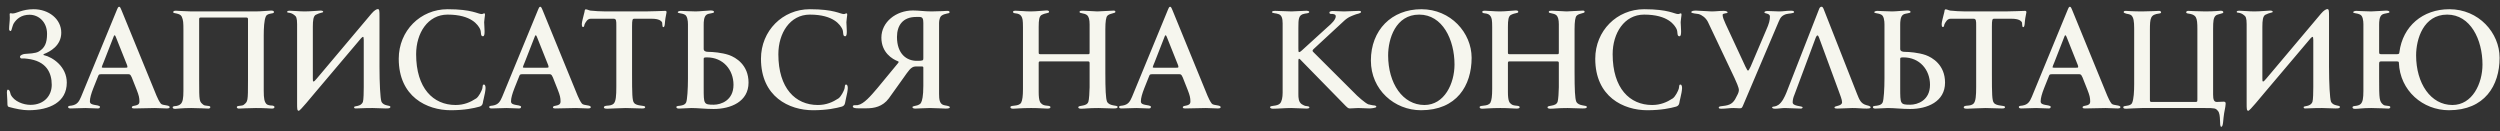 <?xml version="1.0" encoding="UTF-8"?> <svg xmlns="http://www.w3.org/2000/svg" width="324" height="17" viewBox="0 0 324 17" fill="none"><rect x="0" y="0" width="324" height="17" fill="#333333" stroke="none"/> <path d="M8.656 10.709C8.656 13.231 6.438 14.286 3.684 14.286C2.915 14.286 1.985 14.089 1.145 13.857C1.001 13.803 0.984 13.714 0.966 13.571C0.948 13.374 0.948 13.195 0.948 12.998C0.948 12.659 0.894 12.337 0.894 11.997C0.894 11.943 0.894 11.621 1.019 11.621C1.306 11.621 1.341 12.176 1.395 12.265C1.824 13.142 3.022 13.589 3.952 13.589C5.705 13.589 6.706 12.408 6.706 10.995C6.706 9.422 6.009 7.902 3.541 7.615C3.273 7.562 3.094 7.58 2.826 7.58C2.736 7.58 2.593 7.544 2.593 7.347C2.593 7.151 3.004 7.007 3.201 6.99C3.702 6.936 4.578 6.954 5.043 6.668C5.776 6.221 6.098 5.613 6.098 4.379C6.098 2.858 5.025 1.911 3.827 1.911C2.754 1.911 2.146 2.465 1.788 3.019C1.663 3.216 1.592 3.574 1.538 3.699C1.52 3.753 1.484 4.021 1.359 4.021C1.288 4.021 1.18 3.931 1.18 3.788C1.18 3.341 1.27 2.733 1.27 2.304C1.27 2.143 1.252 1.982 1.252 1.821C1.252 1.75 1.288 1.714 1.377 1.714C1.466 1.714 1.556 1.75 1.627 1.75C2.164 1.75 2.844 1.195 4.364 1.195C6.295 1.195 7.94 2.447 7.94 4.235C7.94 5.934 6.456 6.703 5.723 6.99C5.705 6.99 5.633 7.025 5.633 7.079C5.633 7.133 5.651 7.151 5.705 7.151C6.814 7.401 8.656 8.617 8.656 10.709ZM21.987 13.893C21.987 14.054 21.719 14.054 21.593 14.054C21.093 14.054 20.574 14 20.073 14C19.287 14 18.178 14.054 17.391 14.054C17.301 14.054 17.087 14.054 17.087 13.911C17.087 13.553 18.07 13.875 18.07 13.159C18.07 12.677 17.999 12.373 17.713 11.639L17.266 10.513C16.98 9.726 16.89 9.618 16.64 9.618H13.117C12.813 9.618 12.795 9.672 12.705 9.905L12.097 11.425C11.811 12.158 11.65 12.712 11.65 13.142C11.65 13.481 11.99 13.535 12.222 13.589C12.401 13.624 12.956 13.678 12.956 13.839C12.956 14.054 12.795 14.054 12.634 14.054C12.133 14.054 11.561 14 11.06 14C10.488 14 9.754 14.054 9.182 14.054C9.039 14.054 8.825 14.054 8.825 13.857C8.825 13.696 9.182 13.696 9.307 13.678C10.005 13.553 10.237 13.177 10.506 12.551L15.155 1.267C15.227 1.07 15.316 0.873 15.441 0.873C15.567 0.873 15.656 1.088 15.745 1.32L20.288 12.408C20.413 12.712 20.628 13.159 20.842 13.428C21.093 13.714 21.987 13.571 21.987 13.893ZM16.515 8.653C16.515 8.528 16.407 8.277 16.354 8.152L15.012 4.79C14.959 4.647 14.905 4.575 14.851 4.575C14.78 4.575 14.744 4.7 14.655 4.933L13.438 8.045C13.313 8.331 13.188 8.653 13.188 8.706C13.188 8.76 13.278 8.778 13.438 8.778H16.193C16.461 8.778 16.515 8.778 16.515 8.653ZM24.809 1.481H33.142C33.769 1.481 34.949 1.374 35.092 1.374C35.306 1.374 35.503 1.374 35.503 1.571C35.503 1.857 34.681 1.624 34.448 2.143C34.233 2.626 34.18 3.627 34.18 4.611V11.764C34.18 12.766 34.269 13.177 34.502 13.446C34.663 13.642 35.038 13.678 35.253 13.678C35.45 13.678 35.575 13.803 35.575 13.857C35.575 13.982 35.485 14.072 35.253 14.072C35.092 14.072 34.377 14 33.16 14C32.32 14 31.104 14.072 30.961 14.072C30.835 14.072 30.692 14.018 30.692 13.893C30.692 13.803 30.764 13.75 30.925 13.732C31.229 13.678 31.479 13.696 31.605 13.571C32.123 13.142 32.141 13.159 32.141 10.423V2.501C32.141 2.304 32.087 2.268 31.801 2.268H26.15C25.864 2.268 25.81 2.286 25.81 2.501V10.423C25.81 13.159 25.828 13.142 26.347 13.571C26.472 13.696 26.722 13.678 27.026 13.732C27.187 13.75 27.259 13.803 27.259 13.893C27.259 14.018 27.116 14.072 26.991 14.072C26.847 14.072 25.631 14 24.791 14C23.575 14 22.859 14.107 22.698 14.107C22.466 14.107 22.377 14.018 22.377 13.893C22.377 13.839 22.502 13.75 22.698 13.75C22.913 13.75 23.289 13.642 23.45 13.446C23.682 13.177 23.771 12.766 23.771 11.764V3.896C23.771 2.93 23.754 2.626 23.557 2.161C23.324 1.66 22.448 1.785 22.448 1.589C22.448 1.392 22.645 1.392 22.859 1.392C23.002 1.392 24.183 1.481 24.809 1.481ZM41.061 10.173L48.143 1.768C48.519 1.32 48.823 1.177 48.966 1.177C49.181 1.177 49.181 1.446 49.181 2.143V8.635C49.181 10.835 49.288 12.766 49.431 13.159C49.717 13.803 50.593 13.589 50.593 13.857C50.593 14.054 50.325 14.054 49.985 14.054C49.663 14.054 48.68 14 48.286 14C46.927 14 46.659 14.054 46.14 14.054C46.015 14.054 45.89 14.054 45.89 13.893C45.89 13.678 46.784 13.875 47.035 13.195C47.124 12.963 47.142 11.836 47.142 11.3V5.183C47.142 4.915 47.106 4.772 47.053 4.772C46.999 4.772 46.927 4.826 46.802 4.951L40.793 12.051C40.418 12.48 38.915 14.358 38.719 14.358C38.504 14.358 38.504 14.089 38.504 13.392V3.127C38.504 2.322 38.379 2.125 38.182 1.982C37.61 1.499 37.216 1.75 37.216 1.535C37.216 1.41 37.377 1.392 37.592 1.392C38.075 1.392 38.772 1.481 39.505 1.481C40.239 1.481 41.294 1.374 41.508 1.374C41.634 1.374 41.884 1.374 41.884 1.535C41.884 1.66 41.508 1.607 40.901 1.928C40.614 2.125 40.543 2.626 40.543 3.484V10.137C40.543 10.405 40.543 10.566 40.632 10.566C40.704 10.566 40.847 10.441 41.061 10.173ZM62.926 11.443C62.926 11.675 62.819 12.283 62.694 12.766C62.64 12.963 62.586 13.249 62.568 13.374C62.515 13.642 62.336 13.768 62.139 13.821C61.442 14.018 60.225 14.286 58.419 14.286C55.343 14.286 51.677 12.551 51.677 7.615C51.677 3.985 54.485 1.195 58.008 1.195C61.191 1.195 61.942 1.821 62.407 1.821C62.604 1.821 62.622 1.732 62.765 1.732C62.855 1.732 62.855 1.839 62.855 1.928C62.837 2.197 62.747 2.644 62.747 2.876C62.747 3.145 62.801 3.627 62.801 4.039C62.801 4.396 62.783 4.7 62.586 4.7C62.211 4.7 62.425 4.128 62.193 3.717C61.96 3.288 61.156 1.893 58.008 1.893C55.433 1.893 53.931 4.307 53.931 7.025C53.931 11.443 56.148 13.607 59.045 13.607C60.136 13.607 60.959 13.249 61.728 12.748C62.068 12.498 62.407 11.8 62.497 11.514C62.586 11.21 62.497 10.96 62.711 10.96C62.926 10.96 62.926 11.317 62.926 11.443ZM76.564 13.893C76.564 14.054 76.296 14.054 76.171 14.054C75.67 14.054 75.151 14 74.65 14C73.864 14 72.755 14.054 71.968 14.054C71.878 14.054 71.664 14.054 71.664 13.911C71.664 13.553 72.647 13.875 72.647 13.159C72.647 12.677 72.576 12.373 72.29 11.639L71.843 10.513C71.556 9.726 71.467 9.618 71.217 9.618H67.694C67.389 9.618 67.372 9.672 67.282 9.905L66.674 11.425C66.388 12.158 66.227 12.712 66.227 13.142C66.227 13.481 66.567 13.535 66.799 13.589C66.978 13.624 67.533 13.678 67.533 13.839C67.533 14.054 67.372 14.054 67.211 14.054C66.71 14.054 66.138 14 65.637 14C65.065 14 64.331 14.054 63.759 14.054C63.616 14.054 63.401 14.054 63.401 13.857C63.401 13.696 63.759 13.696 63.884 13.678C64.582 13.553 64.814 13.177 65.082 12.551L69.732 1.267C69.804 1.07 69.893 0.873 70.018 0.873C70.144 0.873 70.233 1.088 70.323 1.32L74.865 12.408C74.99 12.712 75.205 13.159 75.419 13.428C75.67 13.714 76.564 13.571 76.564 13.893ZM71.091 8.653C71.091 8.528 70.984 8.277 70.93 8.152L69.589 4.79C69.536 4.647 69.482 4.575 69.428 4.575C69.357 4.575 69.321 4.7 69.232 4.933L68.016 8.045C67.89 8.331 67.765 8.653 67.765 8.706C67.765 8.76 67.855 8.778 68.016 8.778H70.77C71.038 8.778 71.091 8.778 71.091 8.653ZM86.386 1.589C86.386 1.642 86.296 2.054 86.243 2.358C86.153 2.787 86.207 3.52 85.975 3.52C85.76 3.52 85.903 2.966 85.76 2.823C85.653 2.715 85.438 2.429 84.472 2.429H82.201C81.969 2.429 81.915 2.554 81.915 3.431V9.618C81.915 12.122 81.933 13.052 82.165 13.32C82.505 13.803 83.614 13.607 83.614 13.875C83.614 14.072 83.381 14.054 83.095 14.054C82.809 14.054 81.45 14 81.092 14C80.574 14 78.857 14.089 78.714 14.089C78.517 14.089 78.267 14.072 78.267 13.928C78.267 13.535 79.107 13.857 79.536 13.428C79.823 13.124 79.876 12.426 79.876 11.228V3.306C79.876 2.715 79.876 2.429 79.536 2.429H76.55C76.138 2.429 75.924 2.841 75.781 3.109C75.691 3.27 75.763 3.502 75.548 3.502C75.459 3.502 75.405 3.377 75.405 3.109C75.405 2.841 75.602 2.179 75.691 1.785C75.817 1.428 75.727 1.213 75.924 1.213C76.121 1.213 76.246 1.32 76.514 1.374C76.907 1.428 77.963 1.481 78.481 1.481H83.65C84.293 1.481 86.1 1.41 86.153 1.41C86.279 1.41 86.386 1.392 86.386 1.589ZM89.159 10.173V3.145C89.159 2.662 89.07 2.072 88.766 1.911C88.318 1.66 87.836 1.768 87.836 1.571C87.836 1.481 88.086 1.41 88.229 1.41C88.318 1.41 89.695 1.481 90.16 1.481C90.643 1.481 91.824 1.356 92.11 1.356C92.468 1.356 92.539 1.463 92.539 1.553C92.539 1.75 91.895 1.696 91.591 1.893C91.216 2.125 91.198 2.823 91.198 3.198V6.346C91.198 6.632 91.484 6.721 91.788 6.721C92.342 6.721 93.54 6.811 94.488 7.133C95.382 7.455 97.01 8.42 97.01 10.709C97.01 13.177 94.703 14.125 92.485 14.125C91.412 14.125 90.465 14 89.606 14C89.123 14 88.479 14.072 87.996 14.072C87.764 14.072 87.657 14 87.657 13.875C87.657 13.678 88.086 13.75 88.354 13.66C88.623 13.607 88.837 13.481 88.927 13.267C89.07 12.927 89.159 11.514 89.159 10.173ZM95.061 10.995C95.061 9.028 93.701 7.437 91.627 7.437C91.216 7.437 91.198 7.472 91.198 7.687V11.407C91.198 13.481 91.198 13.571 92.503 13.571C93.433 13.571 95.061 13.016 95.061 10.995ZM109.871 11.443C109.871 11.675 109.764 12.283 109.638 12.766C109.585 12.963 109.531 13.249 109.513 13.374C109.46 13.642 109.281 13.768 109.084 13.821C108.387 14.018 107.17 14.286 105.364 14.286C102.288 14.286 98.622 12.551 98.622 7.615C98.622 3.985 101.43 1.195 104.953 1.195C108.136 1.195 108.887 1.821 109.352 1.821C109.549 1.821 109.567 1.732 109.71 1.732C109.799 1.732 109.799 1.839 109.799 1.928C109.781 2.197 109.692 2.644 109.692 2.876C109.692 3.145 109.746 3.627 109.746 4.039C109.746 4.396 109.728 4.7 109.531 4.7C109.156 4.7 109.37 4.128 109.138 3.717C108.905 3.288 108.1 1.893 104.953 1.893C102.378 1.893 100.875 4.307 100.875 7.025C100.875 11.443 103.093 13.607 105.99 13.607C107.081 13.607 107.904 13.249 108.673 12.748C109.012 12.498 109.352 11.8 109.442 11.514C109.531 11.21 109.442 10.96 109.656 10.96C109.871 10.96 109.871 11.317 109.871 11.443ZM110.525 13.803C110.525 13.553 110.937 13.66 111.151 13.624C111.974 13.481 112.85 12.426 113.708 11.425L116.337 8.241C116.427 8.152 116.463 8.08 116.463 8.027C116.463 8.009 116.445 7.973 116.409 7.955C115.64 7.669 114.227 6.811 114.227 4.879C114.227 2.858 116.123 1.356 118.322 1.356C119.056 1.356 119.807 1.481 120.719 1.481C121.667 1.481 122.561 1.41 122.758 1.41C123.026 1.41 123.062 1.481 123.062 1.607C123.062 1.803 122.454 1.678 121.971 2.072C121.828 2.197 121.703 2.608 121.703 2.966V12.176C121.703 12.873 121.774 13.374 122.185 13.571C122.472 13.714 123.097 13.678 123.097 13.911C123.097 14.054 122.776 14.072 122.561 14.072C122.4 14.072 121.023 14 120.522 14C120.021 14 118.823 14.072 118.627 14.072C118.376 14.072 118.251 14 118.251 13.875C118.251 13.75 118.752 13.714 118.966 13.624C119.127 13.535 119.288 13.499 119.378 13.285C119.503 13.07 119.664 12.48 119.664 11.139V8.76C119.664 8.671 119.61 8.617 119.503 8.617H118.644C118.054 8.617 117.679 9.279 117.124 10.048L115.193 12.748C114.388 13.839 113.261 14.036 112.331 14.036H111.187C110.972 14.036 110.525 14.018 110.525 13.803ZM116.248 4.79C116.248 7.007 117.518 7.884 118.805 7.884C119.61 7.884 119.664 7.848 119.664 7.562V2.984C119.664 2.429 119.574 2.197 119.163 2.197H118.734C116.999 2.197 116.248 3.306 116.248 4.79ZM144.844 13.857C144.844 14.054 144.576 14.054 144.236 14.054C143.914 14.054 142.751 14 142.358 14C141.017 14 140.659 14.089 140.123 14.089C139.997 14.089 139.747 14.072 139.747 13.911C139.747 13.589 140.82 13.857 141.052 13.195C141.142 12.963 141.213 11.836 141.213 11.3V8.188C141.213 7.955 141.142 7.955 140.874 7.955H134.936C134.668 7.955 134.614 7.955 134.614 8.188V11.943C134.614 13.07 134.811 13.32 135.008 13.463C135.365 13.821 136.134 13.589 136.134 13.893C136.134 14.054 135.92 14.072 135.705 14.072C135.187 14.072 134.811 14 133.631 14C132.343 14 131.574 14.089 131.306 14.089C131.073 14.089 130.948 14.018 130.948 13.893C130.948 13.553 132.003 13.875 132.343 13.303C132.504 12.998 132.576 12.426 132.576 11.55V3.502C132.576 2.608 132.522 2.376 132.379 2.125C132.039 1.553 131.288 1.875 131.288 1.535C131.288 1.41 131.449 1.392 131.664 1.392C132.146 1.392 132.844 1.481 133.577 1.481C134.31 1.481 135.365 1.356 135.58 1.356C135.705 1.356 135.956 1.338 135.956 1.535C135.956 1.75 135.58 1.624 134.972 1.946C134.686 2.143 134.614 2.572 134.614 3.484V6.775C134.614 7.007 134.632 7.025 134.918 7.025H140.892C141.178 7.025 141.213 7.043 141.213 6.775V3.162C141.213 2.537 141.106 2.179 140.909 1.982C140.534 1.66 139.908 1.768 139.908 1.553C139.908 1.392 140.033 1.392 140.444 1.392C140.784 1.392 141.982 1.481 142.215 1.481C142.68 1.481 143.878 1.374 144.343 1.374C144.415 1.374 144.558 1.392 144.558 1.535C144.558 1.75 143.86 1.696 143.52 2.036C143.342 2.215 143.252 2.787 143.252 3.77V9.404C143.252 11.604 143.306 12.748 143.467 13.159C143.753 13.803 144.844 13.589 144.844 13.857ZM158.194 13.893C158.194 14.054 157.925 14.054 157.8 14.054C157.299 14.054 156.781 14 156.28 14C155.493 14 154.384 14.054 153.597 14.054C153.508 14.054 153.293 14.054 153.293 13.911C153.293 13.553 154.277 13.875 154.277 13.159C154.277 12.677 154.205 12.373 153.919 11.639L153.472 10.513C153.186 9.726 153.097 9.618 152.846 9.618H149.323C149.019 9.618 149.001 9.672 148.912 9.905L148.304 11.425C148.018 12.158 147.857 12.712 147.857 13.142C147.857 13.481 148.196 13.535 148.429 13.589C148.608 13.624 149.162 13.678 149.162 13.839C149.162 14.054 149.001 14.054 148.84 14.054C148.34 14.054 147.767 14 147.267 14C146.694 14 145.961 14.054 145.389 14.054C145.246 14.054 145.031 14.054 145.031 13.857C145.031 13.696 145.389 13.696 145.514 13.678C146.211 13.553 146.444 13.177 146.712 12.551L151.362 1.267C151.433 1.07 151.523 0.873 151.648 0.873C151.773 0.873 151.863 1.088 151.952 1.32L156.495 12.408C156.62 12.712 156.834 13.159 157.049 13.428C157.299 13.714 158.194 13.571 158.194 13.893ZM152.721 8.653C152.721 8.528 152.614 8.277 152.56 8.152L151.219 4.79C151.165 4.647 151.112 4.575 151.058 4.575C150.986 4.575 150.951 4.7 150.861 4.933L149.645 8.045C149.52 8.331 149.395 8.653 149.395 8.706C149.395 8.76 149.484 8.778 149.645 8.778H152.399C152.667 8.778 152.721 8.778 152.721 8.653ZM178.373 13.839C178.373 14 177.604 14.054 177.479 14.054C176.835 14.054 176.639 14 176.013 14C175.744 14 175.19 14.054 174.922 14.054C174.725 14.054 174.564 13.893 174.439 13.768L168.663 7.866C168.609 7.812 168.448 7.615 168.358 7.615C168.269 7.615 168.269 7.848 168.269 7.902V12.212C168.269 12.659 168.287 13.213 168.698 13.499C168.895 13.624 169.127 13.75 169.342 13.75C169.414 13.75 169.7 13.785 169.7 13.911C169.7 14.054 169.449 14.072 169.36 14.072C168.734 14.072 167.965 14 167.339 14C166.499 14 165.64 14.089 164.978 14.089C164.835 14.089 164.603 14.054 164.603 13.893C164.603 13.624 165.479 13.821 165.891 13.41C166.123 13.142 166.23 12.641 166.23 11.997V3.037C166.23 2.376 166.105 1.982 165.73 1.839C165.372 1.696 164.853 1.732 164.853 1.571C164.853 1.428 165.068 1.41 165.3 1.41C165.926 1.41 166.749 1.481 167.375 1.481C167.929 1.481 168.788 1.392 169.342 1.392C169.414 1.392 169.682 1.428 169.682 1.553C169.682 1.75 169.181 1.732 169.038 1.785C168.287 1.928 168.269 2.447 168.269 3.627V6.221C168.269 6.525 168.269 6.757 168.358 6.757C168.484 6.757 168.68 6.578 168.752 6.507L172.096 3.466C172.579 3.055 173.116 2.537 173.116 2.107C173.116 1.821 172.74 1.803 172.543 1.803C172.4 1.803 172.293 1.803 172.293 1.607C172.293 1.463 172.597 1.428 172.722 1.428C173.205 1.428 173.706 1.481 174.189 1.481C174.779 1.481 175.53 1.41 176.12 1.41C176.245 1.41 176.388 1.41 176.388 1.553C176.388 1.732 175.87 1.803 175.727 1.857C175.172 2.072 174.725 2.179 174.081 2.805L170.254 6.346C170.201 6.399 170.111 6.489 170.111 6.56C170.111 6.632 170.129 6.668 170.183 6.721L175.44 11.961C175.923 12.48 176.907 13.338 177.318 13.517C177.461 13.571 177.73 13.589 177.891 13.642C178.016 13.66 178.373 13.642 178.373 13.839ZM190.722 7.49C190.722 11.085 188.791 14.286 184.159 14.286C180.725 14.286 177.667 11.639 177.667 7.848C177.667 3.896 180.349 1.195 184.212 1.195C188.022 1.195 190.722 4.253 190.722 7.49ZM188.504 8.367C188.504 5.13 186.949 1.893 183.926 1.893C180.85 1.893 179.902 5.076 179.902 7.168C179.902 10.817 181.798 13.607 184.606 13.607C187.199 13.607 188.504 10.817 188.504 8.367ZM205.656 13.857C205.656 14.054 205.387 14.054 205.048 14.054C204.726 14.054 203.563 14 203.17 14C201.829 14 201.471 14.089 200.934 14.089C200.809 14.089 200.559 14.072 200.559 13.911C200.559 13.589 201.632 13.857 201.864 13.195C201.954 12.963 202.025 11.836 202.025 11.3V8.188C202.025 7.955 201.954 7.955 201.685 7.955H195.748C195.48 7.955 195.426 7.955 195.426 8.188V11.943C195.426 13.07 195.623 13.32 195.82 13.463C196.177 13.821 196.946 13.589 196.946 13.893C196.946 14.054 196.732 14.072 196.517 14.072C195.998 14.072 195.623 14 194.443 14C193.155 14 192.386 14.089 192.118 14.089C191.885 14.089 191.76 14.018 191.76 13.893C191.76 13.553 192.815 13.875 193.155 13.303C193.316 12.998 193.387 12.426 193.387 11.55V3.502C193.387 2.608 193.334 2.376 193.191 2.125C192.851 1.553 192.1 1.875 192.1 1.535C192.1 1.41 192.261 1.392 192.475 1.392C192.958 1.392 193.656 1.481 194.389 1.481C195.122 1.481 196.177 1.356 196.392 1.356C196.517 1.356 196.767 1.338 196.767 1.535C196.767 1.75 196.392 1.624 195.784 1.946C195.498 2.143 195.426 2.572 195.426 3.484V6.775C195.426 7.007 195.444 7.025 195.73 7.025H201.703C201.989 7.025 202.025 7.043 202.025 6.775V3.162C202.025 2.537 201.918 2.179 201.721 1.982C201.346 1.66 200.72 1.768 200.72 1.553C200.72 1.392 200.845 1.392 201.256 1.392C201.596 1.392 202.794 1.481 203.027 1.481C203.492 1.481 204.69 1.374 205.155 1.374C205.226 1.374 205.37 1.392 205.37 1.535C205.37 1.75 204.672 1.696 204.332 2.036C204.153 2.215 204.064 2.787 204.064 3.77V9.404C204.064 11.604 204.118 12.748 204.279 13.159C204.565 13.803 205.656 13.589 205.656 13.857ZM217.994 11.443C217.994 11.675 217.887 12.283 217.762 12.766C217.708 12.963 217.655 13.249 217.637 13.374C217.583 13.642 217.404 13.768 217.207 13.821C216.51 14.018 215.294 14.286 213.488 14.286C210.412 14.286 206.745 12.551 206.745 7.615C206.745 3.985 209.553 1.195 213.076 1.195C216.26 1.195 217.011 1.821 217.476 1.821C217.672 1.821 217.69 1.732 217.833 1.732C217.923 1.732 217.923 1.839 217.923 1.928C217.905 2.197 217.815 2.644 217.815 2.876C217.815 3.145 217.869 3.627 217.869 4.039C217.869 4.396 217.851 4.7 217.655 4.7C217.279 4.7 217.494 4.128 217.261 3.717C217.029 3.288 216.224 1.893 213.076 1.893C210.501 1.893 208.999 4.307 208.999 7.025C208.999 11.443 211.216 13.607 214.114 13.607C215.204 13.607 216.027 13.249 216.796 12.748C217.136 12.498 217.476 11.8 217.565 11.514C217.655 11.21 217.565 10.96 217.78 10.96C217.994 10.96 217.994 11.317 217.994 11.443ZM225.36 11.657C225.36 11.353 225.002 10.566 224.806 10.137L221.336 2.823C221.068 2.304 220.585 1.946 220.138 1.821C219.959 1.785 219.19 1.732 219.19 1.589C219.19 1.392 219.548 1.374 219.816 1.374C220.299 1.374 221.336 1.481 221.819 1.481C222.409 1.481 222.749 1.41 223.339 1.41C223.464 1.41 223.893 1.41 223.893 1.624C223.893 1.768 223.25 1.678 223.25 1.928C223.25 2.215 223.428 2.644 223.625 3.073L226.218 8.653C226.379 8.993 226.487 9.153 226.54 9.153C226.612 9.153 226.719 8.975 226.88 8.635L228.883 3.931C229.294 3.019 229.384 2.608 229.384 2.125C229.384 1.714 228.668 1.768 228.668 1.624C228.668 1.428 228.972 1.428 229.116 1.428C229.455 1.428 230.224 1.481 230.564 1.481C231.136 1.481 231.458 1.392 232.031 1.392C232.227 1.392 232.513 1.374 232.513 1.571C232.513 1.75 231.816 1.732 231.458 1.839C230.904 2.036 230.743 2.268 230.51 2.823L225.879 13.714C225.753 13.982 225.735 14.036 225.431 14.036C225.306 14.036 224.984 14 224.645 14C224.09 14 223.643 14.089 223.16 14.089C222.928 14.089 222.749 14.089 222.749 13.946C222.749 13.75 223.035 13.785 223.589 13.696C224.484 13.553 224.77 13.142 225.145 12.337C225.271 12.122 225.36 11.854 225.36 11.657ZM229.665 13.911C229.665 13.893 229.682 13.875 229.7 13.857C229.897 13.768 230.076 13.857 230.487 13.589C230.97 13.249 231.292 12.551 231.507 12.033L235.781 1.106C235.834 0.981 235.942 0.873 236.067 0.873C236.192 0.873 236.264 0.981 236.317 1.106L240.681 12.194C240.967 12.909 241.164 13.428 241.879 13.624C242.004 13.66 242.434 13.732 242.434 13.911C242.434 14.072 242.058 14.072 241.933 14.072C241.235 14.072 240.788 14 240.091 14C239.59 14 238.606 14.072 238.106 14.072C238.016 14.072 237.748 14.072 237.748 13.928C237.748 13.678 238.732 13.785 238.732 13.249C238.732 12.909 238.481 12.319 238.285 11.764L235.763 4.915C235.691 4.7 235.62 4.593 235.548 4.593C235.477 4.593 235.405 4.683 235.334 4.844L232.544 12.319C232.419 12.587 232.329 12.981 232.329 13.267C232.329 13.803 233.617 13.714 233.617 13.911C233.617 14.018 233.527 14.072 233.349 14.072C232.919 14.072 231.757 14 231.328 14C230.899 14 230.487 14.089 230.058 14.089C229.933 14.089 229.665 14.072 229.665 13.911ZM244.227 10.173V3.145C244.227 2.662 244.138 2.072 243.834 1.911C243.387 1.66 242.904 1.768 242.904 1.571C242.904 1.481 243.154 1.41 243.297 1.41C243.387 1.41 244.764 1.481 245.229 1.481C245.712 1.481 246.892 1.356 247.178 1.356C247.536 1.356 247.607 1.463 247.607 1.553C247.607 1.75 246.964 1.696 246.659 1.893C246.284 2.125 246.266 2.823 246.266 3.198V6.346C246.266 6.632 246.552 6.721 246.856 6.721C247.411 6.721 248.609 6.811 249.557 7.133C250.451 7.455 252.078 8.42 252.078 10.709C252.078 13.177 249.771 14.125 247.554 14.125C246.481 14.125 245.533 14 244.674 14C244.192 14 243.548 14.072 243.065 14.072C242.832 14.072 242.725 14 242.725 13.875C242.725 13.678 243.154 13.75 243.423 13.66C243.691 13.607 243.905 13.481 243.995 13.267C244.138 12.927 244.227 11.514 244.227 10.173ZM250.129 10.995C250.129 9.028 248.77 7.437 246.695 7.437C246.284 7.437 246.266 7.472 246.266 7.687V11.407C246.266 13.481 246.266 13.571 247.572 13.571C248.502 13.571 250.129 13.016 250.129 10.995ZM262.621 1.589C262.621 1.642 262.532 2.054 262.478 2.358C262.389 2.787 262.442 3.52 262.21 3.52C261.995 3.52 262.138 2.966 261.995 2.823C261.888 2.715 261.673 2.429 260.708 2.429H258.437C258.204 2.429 258.15 2.554 258.15 3.431V9.618C258.15 12.122 258.168 13.052 258.401 13.32C258.741 13.803 259.849 13.607 259.849 13.875C259.849 14.072 259.617 14.054 259.331 14.054C259.045 14.054 257.685 14 257.328 14C256.809 14 255.092 14.089 254.949 14.089C254.752 14.089 254.502 14.072 254.502 13.928C254.502 13.535 255.343 13.857 255.772 13.428C256.058 13.124 256.112 12.426 256.112 11.228V3.306C256.112 2.715 256.112 2.429 255.772 2.429H252.785C252.374 2.429 252.159 2.841 252.016 3.109C251.927 3.27 251.998 3.502 251.784 3.502C251.694 3.502 251.641 3.377 251.641 3.109C251.641 2.841 251.837 2.179 251.927 1.785C252.052 1.428 251.963 1.213 252.159 1.213C252.356 1.213 252.481 1.32 252.749 1.374C253.143 1.428 254.198 1.481 254.717 1.481H259.885C260.529 1.481 262.335 1.41 262.389 1.41C262.514 1.41 262.621 1.392 262.621 1.589ZM274.805 13.893C274.805 14.054 274.537 14.054 274.411 14.054C273.911 14.054 273.392 14 272.891 14C272.104 14 270.996 14.054 270.209 14.054C270.119 14.054 269.905 14.054 269.905 13.911C269.905 13.553 270.888 13.875 270.888 13.159C270.888 12.677 270.817 12.373 270.531 11.639L270.083 10.513C269.797 9.726 269.708 9.618 269.458 9.618H265.934C265.63 9.618 265.613 9.672 265.523 9.905L264.915 11.425C264.629 12.158 264.468 12.712 264.468 13.142C264.468 13.481 264.808 13.535 265.04 13.589C265.219 13.624 265.773 13.678 265.773 13.839C265.773 14.054 265.613 14.054 265.452 14.054C264.951 14.054 264.379 14 263.878 14C263.306 14 262.572 14.054 262 14.054C261.857 14.054 261.642 14.054 261.642 13.857C261.642 13.696 262 13.696 262.125 13.678C262.823 13.553 263.055 13.177 263.323 12.551L267.973 1.267C268.045 1.07 268.134 0.873 268.259 0.873C268.385 0.873 268.474 1.088 268.563 1.32L273.106 12.408C273.231 12.712 273.446 13.159 273.66 13.428C273.911 13.714 274.805 13.571 274.805 13.893ZM269.332 8.653C269.332 8.528 269.225 8.277 269.171 8.152L267.83 4.79C267.776 4.647 267.723 4.575 267.669 4.575C267.598 4.575 267.562 4.7 267.472 4.933L266.256 8.045C266.131 8.331 266.006 8.653 266.006 8.706C266.006 8.76 266.095 8.778 266.256 8.778H269.01C269.279 8.778 269.332 8.778 269.332 8.653ZM286.819 3.717V12.265C286.819 12.891 286.926 13.213 287.302 13.213C287.498 13.213 287.892 13.177 288.16 13.177C288.357 13.177 288.446 13.213 288.446 13.446C288.446 13.678 288.393 13.893 288.249 14.662C288.106 15.431 288.16 16.432 287.874 16.432C287.57 16.432 287.892 14.823 287.427 14.358C287.141 14.018 287.033 14 285.692 14H277.626C277.018 14 275.731 14.089 275.588 14.089C275.373 14.089 275.176 14.089 275.176 13.893C275.176 13.607 276.088 13.857 276.321 13.338C276.536 12.855 276.589 11.854 276.589 10.87V3.717C276.589 2.715 276.5 2.304 276.267 2.036C276.106 1.839 275.767 1.821 275.552 1.768C275.355 1.714 275.23 1.642 275.23 1.589C275.23 1.463 275.284 1.41 275.516 1.41C275.677 1.41 276.393 1.481 277.609 1.481C278.449 1.481 279.665 1.41 279.808 1.41C279.933 1.41 280.077 1.463 280.077 1.589C280.077 1.678 280.005 1.732 279.844 1.75C278.7 1.893 278.628 2.286 278.628 3.931V12.873C278.628 13.213 278.646 13.213 278.986 13.213H284.422C284.762 13.213 284.78 13.213 284.78 12.873V3.753C284.78 2.25 284.655 1.893 283.564 1.75C283.403 1.732 283.331 1.678 283.331 1.589C283.331 1.463 283.474 1.41 283.6 1.41C283.743 1.41 284.959 1.481 285.799 1.481C287.015 1.481 287.659 1.392 287.82 1.392C288.053 1.392 288.142 1.481 288.142 1.607C288.142 1.785 287.373 1.803 287.141 2.036C286.872 2.304 286.819 2.715 286.819 3.717ZM293.722 10.173L300.804 1.768C301.18 1.32 301.484 1.177 301.627 1.177C301.841 1.177 301.841 1.446 301.841 2.143V8.635C301.841 10.835 301.949 12.766 302.092 13.159C302.378 13.803 303.254 13.589 303.254 13.857C303.254 14.054 302.986 14.054 302.646 14.054C302.324 14.054 301.341 14 300.947 14C299.588 14 299.32 14.054 298.801 14.054C298.676 14.054 298.551 14.054 298.551 13.893C298.551 13.678 299.445 13.875 299.695 13.195C299.785 12.963 299.803 11.836 299.803 11.3V5.183C299.803 4.915 299.767 4.772 299.713 4.772C299.659 4.772 299.588 4.826 299.463 4.951L293.454 12.051C293.078 12.48 291.576 14.358 291.379 14.358C291.165 14.358 291.165 14.089 291.165 13.392V3.127C291.165 2.322 291.039 2.125 290.843 1.982C290.27 1.499 289.877 1.75 289.877 1.535C289.877 1.41 290.038 1.392 290.253 1.392C290.735 1.392 291.433 1.481 292.166 1.481C292.899 1.481 293.955 1.374 294.169 1.374C294.294 1.374 294.545 1.374 294.545 1.535C294.545 1.66 294.169 1.607 293.561 1.928C293.275 2.125 293.203 2.626 293.203 3.484V10.137C293.203 10.405 293.203 10.566 293.293 10.566C293.364 10.566 293.507 10.441 293.722 10.173ZM308.335 3.198V6.668C308.335 6.954 308.335 7.025 308.639 7.025H310.571C310.911 7.025 310.946 6.972 310.964 6.757C311.393 3.395 313.987 1.195 317.438 1.195C321.247 1.195 323.948 4.253 323.948 7.49C323.948 11.085 322.016 14.286 317.384 14.286C314.022 14.286 311.036 11.782 310.893 8.116C310.893 7.991 310.839 7.955 310.481 7.955H308.657C308.371 7.955 308.335 8.009 308.335 8.295V10.137C308.335 12.873 308.353 13.142 308.872 13.571C308.997 13.696 309.247 13.678 309.551 13.732C309.712 13.75 309.784 13.803 309.784 13.893C309.784 14.018 309.641 14.072 309.516 14.072C309.373 14.072 308.156 14 307.316 14C306.136 14 305.724 14.107 305.224 14.107C304.991 14.107 304.884 14.036 304.884 13.911C304.884 13.785 305.027 13.75 305.224 13.732C305.438 13.714 305.814 13.642 305.975 13.446C306.207 13.177 306.297 12.766 306.297 11.764V3.145C306.297 2.662 306.207 2.072 305.903 1.911C305.456 1.66 304.973 1.768 304.973 1.571C304.973 1.481 305.224 1.41 305.367 1.41C305.456 1.41 306.833 1.481 307.298 1.481C307.781 1.481 308.961 1.374 309.247 1.374C309.605 1.374 309.677 1.481 309.677 1.571C309.677 1.732 309.033 1.696 308.729 1.893C308.353 2.125 308.335 2.823 308.335 3.198ZM321.73 8.367C321.73 5.13 320.174 1.893 317.152 1.893C314.076 1.893 313.128 5.076 313.128 7.168C313.128 10.817 315.024 13.607 317.832 13.607C320.425 13.607 321.73 10.817 321.73 8.367Z" fill="#F6F6EE"></path> </svg> 